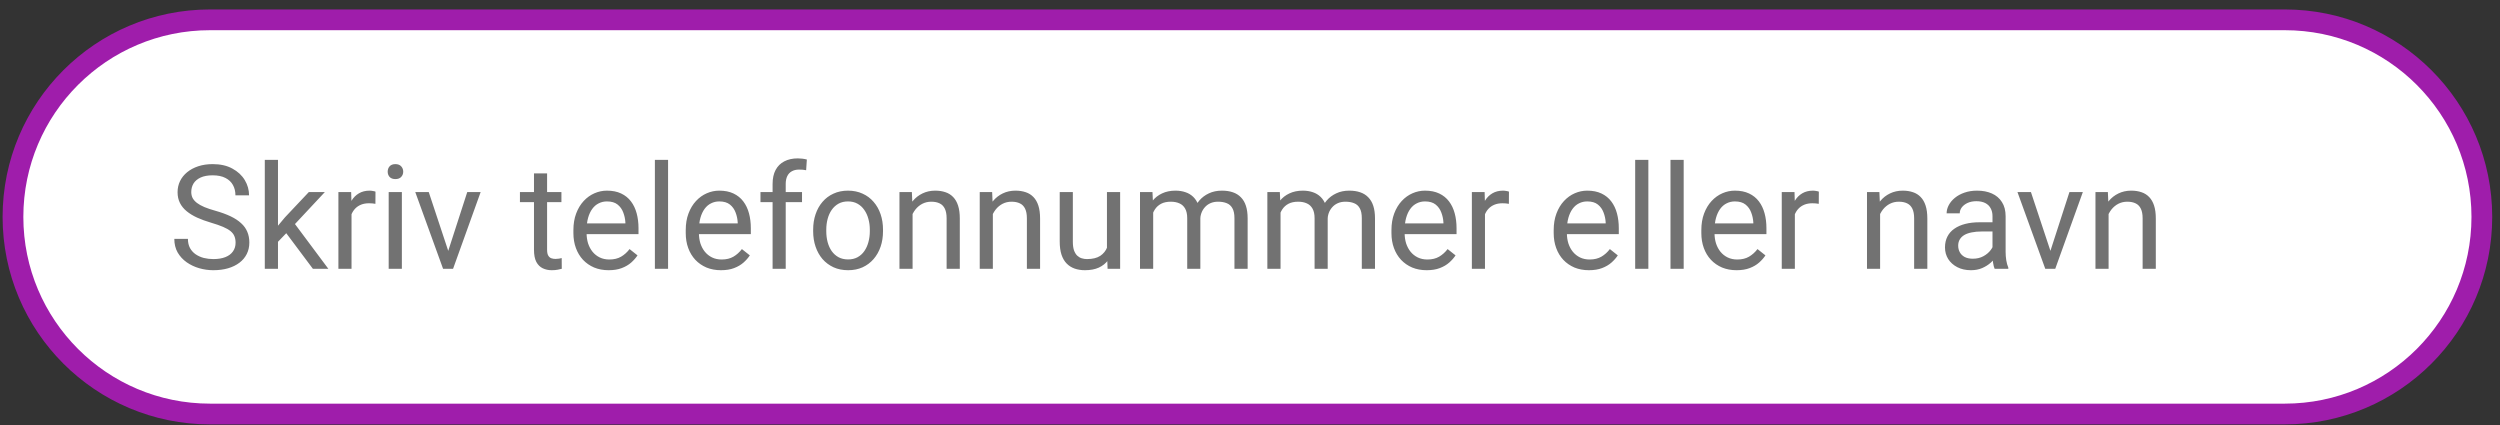 <svg width="241" height="41" viewBox="0 0 241 41" fill="none" xmlns="http://www.w3.org/2000/svg">
<rect x="0" y="0" width="241" height="41" fill="#333333" stroke="none"/>
<path d="M1.25 20.911C1.25 10.418 9.757 1.911 20.25 1.911H220.25C230.743 1.911 239.25 10.418 239.25 20.911C239.25 31.404 230.743 39.911 220.25 39.911H20.25C9.757 39.911 1.25 31.404 1.25 20.911Z" fill="white"/>
<path d="M1.25 20.911C1.25 10.418 9.757 1.911 20.25 1.911H220.25C230.743 1.911 239.25 10.418 239.25 20.911C239.25 31.404 230.743 39.911 220.25 39.911H20.25C9.757 39.911 1.25 31.404 1.25 20.911Z" stroke="#9F1DAB" stroke-width="2"/>
<path d="M22.71 23.395C22.71 23.163 22.674 22.958 22.601 22.78C22.532 22.598 22.409 22.434 22.231 22.288C22.058 22.142 21.817 22.003 21.507 21.871C21.201 21.739 20.814 21.605 20.345 21.468C19.852 21.322 19.408 21.16 19.012 20.982C18.615 20.8 18.276 20.593 17.993 20.36C17.711 20.128 17.494 19.861 17.344 19.561C17.193 19.26 17.118 18.916 17.118 18.528C17.118 18.141 17.198 17.783 17.357 17.455C17.517 17.127 17.745 16.842 18.041 16.601C18.342 16.355 18.7 16.163 19.114 16.026C19.529 15.89 19.991 15.821 20.502 15.821C21.249 15.821 21.883 15.965 22.402 16.252C22.926 16.535 23.325 16.906 23.599 17.366C23.872 17.822 24.009 18.31 24.009 18.829H22.696C22.696 18.455 22.616 18.125 22.457 17.838C22.297 17.546 22.056 17.318 21.732 17.154C21.409 16.986 20.999 16.901 20.502 16.901C20.033 16.901 19.645 16.972 19.34 17.113C19.035 17.255 18.807 17.446 18.656 17.688C18.51 17.929 18.438 18.205 18.438 18.515C18.438 18.724 18.481 18.916 18.567 19.089C18.659 19.258 18.797 19.415 18.984 19.561C19.176 19.706 19.417 19.841 19.709 19.964C20.005 20.087 20.358 20.205 20.769 20.319C21.334 20.479 21.821 20.657 22.231 20.852C22.642 21.049 22.979 21.27 23.243 21.516C23.512 21.757 23.71 22.033 23.838 22.343C23.97 22.648 24.036 22.994 24.036 23.382C24.036 23.787 23.954 24.154 23.79 24.482C23.626 24.811 23.391 25.091 23.086 25.323C22.781 25.556 22.414 25.736 21.985 25.863C21.561 25.986 21.088 26.048 20.564 26.048C20.103 26.048 19.65 25.984 19.203 25.856C18.761 25.729 18.358 25.537 17.993 25.282C17.633 25.027 17.344 24.713 17.125 24.339C16.911 23.961 16.804 23.523 16.804 23.026H18.116C18.116 23.368 18.182 23.662 18.314 23.908C18.447 24.15 18.627 24.35 18.855 24.51C19.087 24.669 19.349 24.788 19.641 24.865C19.937 24.938 20.244 24.975 20.564 24.975C21.024 24.975 21.413 24.911 21.732 24.783C22.051 24.656 22.293 24.473 22.457 24.236C22.626 23.999 22.71 23.719 22.71 23.395ZM26.798 15.411V25.911H25.526V15.411H26.798ZM31.316 18.515L28.09 21.967L26.285 23.84L26.183 22.493L27.475 20.948L29.771 18.515H31.316ZM30.161 25.911L27.523 22.384L28.179 21.256L31.651 25.911H30.161ZM33.887 19.677V25.911H32.622V18.515H33.852L33.887 19.677ZM36.197 18.474L36.19 19.649C36.086 19.627 35.985 19.613 35.89 19.608C35.798 19.599 35.694 19.595 35.575 19.595C35.283 19.595 35.026 19.64 34.803 19.731C34.579 19.823 34.39 19.95 34.235 20.114C34.08 20.278 33.957 20.474 33.866 20.702C33.78 20.925 33.723 21.172 33.695 21.44L33.34 21.645C33.34 21.199 33.383 20.78 33.47 20.388C33.561 19.996 33.7 19.649 33.887 19.349C34.074 19.043 34.31 18.806 34.598 18.638C34.889 18.465 35.236 18.378 35.637 18.378C35.728 18.378 35.833 18.389 35.951 18.412C36.07 18.43 36.152 18.451 36.197 18.474ZM38.74 18.515V25.911H37.469V18.515H38.74ZM37.373 16.553C37.373 16.348 37.435 16.174 37.558 16.033C37.685 15.892 37.872 15.821 38.118 15.821C38.36 15.821 38.544 15.892 38.672 16.033C38.804 16.174 38.87 16.348 38.87 16.553C38.87 16.749 38.804 16.917 38.672 17.059C38.544 17.195 38.36 17.264 38.118 17.264C37.872 17.264 37.685 17.195 37.558 17.059C37.435 16.917 37.373 16.749 37.373 16.553ZM43.02 24.77L45.043 18.515H46.335L43.676 25.911H42.828L43.02 24.77ZM41.331 18.515L43.416 24.804L43.56 25.911H42.712L40.032 18.515H41.331ZM54.121 18.515V19.485H50.122V18.515H54.121ZM51.476 16.717H52.74V24.079C52.74 24.33 52.779 24.519 52.856 24.646C52.934 24.774 53.034 24.858 53.157 24.899C53.28 24.94 53.412 24.961 53.554 24.961C53.658 24.961 53.768 24.952 53.882 24.934C54 24.911 54.089 24.893 54.148 24.879L54.155 25.911C54.055 25.943 53.923 25.973 53.759 26C53.599 26.032 53.406 26.048 53.178 26.048C52.868 26.048 52.583 25.986 52.323 25.863C52.063 25.74 51.856 25.535 51.701 25.248C51.551 24.956 51.476 24.564 51.476 24.072V16.717ZM58.674 26.048C58.159 26.048 57.692 25.961 57.273 25.788C56.858 25.61 56.5 25.362 56.199 25.043C55.903 24.724 55.675 24.346 55.516 23.908C55.356 23.471 55.276 22.992 55.276 22.473V22.186C55.276 21.584 55.365 21.049 55.543 20.579C55.721 20.105 55.962 19.704 56.268 19.376C56.573 19.048 56.919 18.799 57.307 18.631C57.694 18.462 58.095 18.378 58.51 18.378C59.038 18.378 59.494 18.469 59.877 18.651C60.264 18.834 60.581 19.089 60.827 19.417C61.073 19.741 61.255 20.123 61.374 20.565C61.492 21.003 61.552 21.481 61.552 22.001V22.568H56.028V21.536H60.287V21.44C60.269 21.112 60.2 20.793 60.082 20.483C59.968 20.174 59.786 19.918 59.535 19.718C59.285 19.517 58.943 19.417 58.51 19.417C58.223 19.417 57.958 19.479 57.717 19.602C57.475 19.72 57.268 19.898 57.095 20.135C56.922 20.372 56.787 20.661 56.691 21.003C56.596 21.345 56.548 21.739 56.548 22.186V22.473C56.548 22.824 56.596 23.154 56.691 23.464C56.792 23.769 56.935 24.038 57.122 24.27C57.313 24.503 57.544 24.685 57.812 24.817C58.086 24.95 58.396 25.016 58.742 25.016C59.189 25.016 59.567 24.924 59.877 24.742C60.187 24.56 60.458 24.316 60.69 24.011L61.456 24.619C61.297 24.861 61.094 25.091 60.848 25.31C60.602 25.528 60.298 25.706 59.938 25.843C59.583 25.98 59.161 26.048 58.674 26.048ZM64.402 15.411V25.911H63.131V15.411H64.402ZM69.502 26.048C68.987 26.048 68.52 25.961 68.101 25.788C67.686 25.61 67.328 25.362 67.027 25.043C66.731 24.724 66.503 24.346 66.344 23.908C66.184 23.471 66.105 22.992 66.105 22.473V22.186C66.105 21.584 66.193 21.049 66.371 20.579C66.549 20.105 66.79 19.704 67.096 19.376C67.401 19.048 67.747 18.799 68.135 18.631C68.522 18.462 68.923 18.378 69.338 18.378C69.867 18.378 70.322 18.469 70.705 18.651C71.092 18.834 71.409 19.089 71.655 19.417C71.901 19.741 72.084 20.123 72.202 20.565C72.321 21.003 72.38 21.481 72.38 22.001V22.568H66.856V21.536H71.115V21.44C71.097 21.112 71.029 20.793 70.91 20.483C70.796 20.174 70.614 19.918 70.363 19.718C70.113 19.517 69.771 19.417 69.338 19.417C69.051 19.417 68.787 19.479 68.545 19.602C68.303 19.72 68.096 19.898 67.923 20.135C67.75 20.372 67.615 20.661 67.519 21.003C67.424 21.345 67.376 21.739 67.376 22.186V22.473C67.376 22.824 67.424 23.154 67.519 23.464C67.62 23.769 67.763 24.038 67.95 24.27C68.142 24.503 68.372 24.685 68.641 24.817C68.914 24.95 69.224 25.016 69.57 25.016C70.017 25.016 70.395 24.924 70.705 24.742C71.015 24.56 71.286 24.316 71.519 24.011L72.284 24.619C72.125 24.861 71.922 25.091 71.676 25.31C71.43 25.528 71.127 25.706 70.767 25.843C70.411 25.98 69.99 26.048 69.502 26.048ZM75.743 25.911H74.478V17.735C74.478 17.202 74.574 16.753 74.766 16.389C74.962 16.02 75.242 15.742 75.606 15.555C75.971 15.363 76.404 15.268 76.905 15.268C77.051 15.268 77.197 15.277 77.343 15.295C77.493 15.313 77.639 15.341 77.78 15.377L77.712 16.409C77.616 16.386 77.507 16.37 77.384 16.361C77.265 16.352 77.147 16.348 77.028 16.348C76.759 16.348 76.527 16.402 76.331 16.512C76.14 16.616 75.994 16.771 75.894 16.977C75.793 17.182 75.743 17.435 75.743 17.735V25.911ZM77.315 18.515V19.485H73.31V18.515H77.315ZM78.389 22.295V22.138C78.389 21.605 78.466 21.11 78.621 20.654C78.776 20.194 78.999 19.795 79.291 19.458C79.583 19.116 79.936 18.852 80.351 18.665C80.765 18.474 81.23 18.378 81.745 18.378C82.265 18.378 82.732 18.474 83.147 18.665C83.566 18.852 83.921 19.116 84.213 19.458C84.509 19.795 84.735 20.194 84.89 20.654C85.045 21.11 85.122 21.605 85.122 22.138V22.295C85.122 22.828 85.045 23.323 84.89 23.778C84.735 24.234 84.509 24.633 84.213 24.975C83.921 25.312 83.568 25.576 83.153 25.768C82.743 25.954 82.278 26.048 81.759 26.048C81.239 26.048 80.772 25.954 80.357 25.768C79.943 25.576 79.587 25.312 79.291 24.975C78.999 24.633 78.776 24.234 78.621 23.778C78.466 23.323 78.389 22.828 78.389 22.295ZM79.653 22.138V22.295C79.653 22.664 79.697 23.013 79.783 23.341C79.87 23.664 80 23.951 80.173 24.202C80.351 24.453 80.572 24.651 80.836 24.797C81.1 24.938 81.408 25.009 81.759 25.009C82.105 25.009 82.408 24.938 82.668 24.797C82.932 24.651 83.151 24.453 83.324 24.202C83.497 23.951 83.627 23.664 83.714 23.341C83.805 23.013 83.851 22.664 83.851 22.295V22.138C83.851 21.773 83.805 21.429 83.714 21.105C83.627 20.777 83.495 20.488 83.317 20.237C83.144 19.982 82.925 19.782 82.661 19.636C82.401 19.49 82.096 19.417 81.745 19.417C81.399 19.417 81.093 19.49 80.829 19.636C80.569 19.782 80.351 19.982 80.173 20.237C80 20.488 79.87 20.777 79.783 21.105C79.697 21.429 79.653 21.773 79.653 22.138ZM87.973 20.094V25.911H86.708V18.515H87.904L87.973 20.094ZM87.672 21.933L87.145 21.912C87.15 21.406 87.225 20.939 87.371 20.511C87.517 20.078 87.722 19.702 87.986 19.383C88.251 19.064 88.565 18.818 88.93 18.645C89.299 18.467 89.707 18.378 90.153 18.378C90.518 18.378 90.846 18.428 91.138 18.528C91.429 18.624 91.678 18.779 91.883 18.993C92.092 19.207 92.252 19.485 92.361 19.827C92.471 20.164 92.525 20.577 92.525 21.064V25.911H91.254V21.051C91.254 20.663 91.197 20.354 91.083 20.121C90.969 19.884 90.803 19.713 90.584 19.608C90.365 19.499 90.096 19.444 89.777 19.444C89.463 19.444 89.176 19.51 88.916 19.643C88.661 19.775 88.44 19.957 88.253 20.189C88.071 20.422 87.927 20.689 87.822 20.989C87.722 21.285 87.672 21.6 87.672 21.933ZM95.711 20.094V25.911H94.446V18.515H95.643L95.711 20.094ZM95.41 21.933L94.884 21.912C94.888 21.406 94.963 20.939 95.109 20.511C95.255 20.078 95.46 19.702 95.725 19.383C95.989 19.064 96.303 18.818 96.668 18.645C97.037 18.467 97.445 18.378 97.892 18.378C98.256 18.378 98.584 18.428 98.876 18.528C99.168 18.624 99.416 18.779 99.621 18.993C99.831 19.207 99.99 19.485 100.1 19.827C100.209 20.164 100.264 20.577 100.264 21.064V25.911H98.992V21.051C98.992 20.663 98.935 20.354 98.821 20.121C98.707 19.884 98.541 19.713 98.322 19.608C98.103 19.499 97.835 19.444 97.516 19.444C97.201 19.444 96.914 19.51 96.654 19.643C96.399 19.775 96.178 19.957 95.991 20.189C95.809 20.422 95.665 20.689 95.561 20.989C95.46 21.285 95.41 21.6 95.41 21.933ZM106.71 24.202V18.515H107.981V25.911H106.771L106.71 24.202ZM106.949 22.644L107.476 22.63C107.476 23.122 107.423 23.578 107.318 23.997C107.218 24.412 107.054 24.772 106.826 25.077C106.598 25.383 106.3 25.622 105.931 25.795C105.562 25.963 105.113 26.048 104.584 26.048C104.224 26.048 103.894 25.995 103.593 25.891C103.297 25.786 103.041 25.624 102.827 25.405C102.613 25.186 102.447 24.902 102.328 24.551C102.214 24.2 102.157 23.778 102.157 23.286V18.515H103.422V23.3C103.422 23.633 103.458 23.908 103.531 24.127C103.609 24.341 103.711 24.512 103.839 24.64C103.971 24.763 104.117 24.849 104.276 24.899C104.44 24.95 104.609 24.975 104.782 24.975C105.32 24.975 105.746 24.872 106.061 24.667C106.375 24.457 106.601 24.177 106.737 23.826C106.879 23.471 106.949 23.076 106.949 22.644ZM111.167 19.984V25.911H109.896V18.515H111.099L111.167 19.984ZM110.907 21.933L110.319 21.912C110.324 21.406 110.39 20.939 110.518 20.511C110.645 20.078 110.834 19.702 111.085 19.383C111.336 19.064 111.648 18.818 112.021 18.645C112.395 18.467 112.828 18.378 113.32 18.378C113.667 18.378 113.986 18.428 114.277 18.528C114.569 18.624 114.822 18.777 115.036 18.986C115.25 19.196 115.417 19.465 115.535 19.793C115.654 20.121 115.713 20.518 115.713 20.982V25.911H114.448V21.044C114.448 20.657 114.382 20.347 114.25 20.114C114.122 19.882 113.94 19.713 113.703 19.608C113.466 19.499 113.188 19.444 112.869 19.444C112.495 19.444 112.183 19.51 111.933 19.643C111.682 19.775 111.481 19.957 111.331 20.189C111.181 20.422 111.071 20.689 111.003 20.989C110.939 21.285 110.907 21.6 110.907 21.933ZM115.699 21.235L114.852 21.495C114.856 21.09 114.922 20.7 115.05 20.326C115.182 19.953 115.371 19.62 115.617 19.328C115.868 19.037 116.175 18.806 116.54 18.638C116.905 18.465 117.322 18.378 117.791 18.378C118.188 18.378 118.538 18.43 118.844 18.535C119.154 18.64 119.413 18.802 119.623 19.02C119.837 19.235 119.999 19.51 120.108 19.848C120.218 20.185 120.272 20.586 120.272 21.051V25.911H119.001V21.037C119.001 20.622 118.935 20.301 118.803 20.073C118.675 19.841 118.493 19.679 118.256 19.588C118.023 19.492 117.745 19.444 117.422 19.444C117.144 19.444 116.898 19.492 116.684 19.588C116.469 19.684 116.289 19.816 116.144 19.984C115.998 20.148 115.886 20.338 115.809 20.552C115.736 20.766 115.699 20.994 115.699 21.235ZM123.444 19.984V25.911H122.173V18.515H123.376L123.444 19.984ZM123.185 21.933L122.597 21.912C122.601 21.406 122.667 20.939 122.795 20.511C122.923 20.078 123.112 19.702 123.362 19.383C123.613 19.064 123.925 18.818 124.299 18.645C124.673 18.467 125.105 18.378 125.598 18.378C125.944 18.378 126.263 18.428 126.555 18.528C126.846 18.624 127.099 18.777 127.313 18.986C127.528 19.196 127.694 19.465 127.812 19.793C127.931 20.121 127.99 20.518 127.99 20.982V25.911H126.726V21.044C126.726 20.657 126.66 20.347 126.527 20.114C126.4 19.882 126.217 19.713 125.98 19.608C125.743 19.499 125.465 19.444 125.146 19.444C124.773 19.444 124.461 19.51 124.21 19.643C123.959 19.775 123.759 19.957 123.608 20.189C123.458 20.422 123.349 20.689 123.28 20.989C123.216 21.285 123.185 21.6 123.185 21.933ZM127.977 21.235L127.129 21.495C127.133 21.09 127.2 20.7 127.327 20.326C127.459 19.953 127.648 19.62 127.895 19.328C128.145 19.037 128.453 18.806 128.817 18.638C129.182 18.465 129.599 18.378 130.068 18.378C130.465 18.378 130.816 18.43 131.121 18.535C131.431 18.64 131.691 18.802 131.9 19.02C132.115 19.235 132.276 19.51 132.386 19.848C132.495 20.185 132.55 20.586 132.55 21.051V25.911H131.278V21.037C131.278 20.622 131.212 20.301 131.08 20.073C130.952 19.841 130.77 19.679 130.533 19.588C130.301 19.492 130.023 19.444 129.699 19.444C129.421 19.444 129.175 19.492 128.961 19.588C128.747 19.684 128.567 19.816 128.421 19.984C128.275 20.148 128.163 20.338 128.086 20.552C128.013 20.766 127.977 20.994 127.977 21.235ZM137.533 26.048C137.018 26.048 136.551 25.961 136.132 25.788C135.717 25.61 135.359 25.362 135.059 25.043C134.762 24.724 134.535 24.346 134.375 23.908C134.215 23.471 134.136 22.992 134.136 22.473V22.186C134.136 21.584 134.225 21.049 134.402 20.579C134.58 20.105 134.822 19.704 135.127 19.376C135.432 19.048 135.779 18.799 136.166 18.631C136.553 18.462 136.954 18.378 137.369 18.378C137.898 18.378 138.354 18.469 138.736 18.651C139.124 18.834 139.44 19.089 139.687 19.417C139.933 19.741 140.115 20.123 140.233 20.565C140.352 21.003 140.411 21.481 140.411 22.001V22.568H134.888V21.536H139.146V21.44C139.128 21.112 139.06 20.793 138.941 20.483C138.827 20.174 138.645 19.918 138.395 19.718C138.144 19.517 137.802 19.417 137.369 19.417C137.082 19.417 136.818 19.479 136.576 19.602C136.335 19.72 136.127 19.898 135.954 20.135C135.781 20.372 135.646 20.661 135.551 21.003C135.455 21.345 135.407 21.739 135.407 22.186V22.473C135.407 22.824 135.455 23.154 135.551 23.464C135.651 23.769 135.795 24.038 135.981 24.27C136.173 24.503 136.403 24.685 136.672 24.817C136.945 24.95 137.255 25.016 137.602 25.016C138.048 25.016 138.426 24.924 138.736 24.742C139.046 24.56 139.317 24.316 139.55 24.011L140.315 24.619C140.156 24.861 139.953 25.091 139.707 25.31C139.461 25.528 139.158 25.706 138.798 25.843C138.442 25.98 138.021 26.048 137.533 26.048ZM143.152 19.677V25.911H141.888V18.515H143.118L143.152 19.677ZM145.463 18.474L145.456 19.649C145.351 19.627 145.251 19.613 145.155 19.608C145.064 19.599 144.959 19.595 144.841 19.595C144.549 19.595 144.292 19.64 144.068 19.731C143.845 19.823 143.656 19.95 143.501 20.114C143.346 20.278 143.223 20.474 143.132 20.702C143.045 20.925 142.988 21.172 142.961 21.44L142.605 21.645C142.605 21.199 142.649 20.78 142.735 20.388C142.826 19.996 142.965 19.649 143.152 19.349C143.339 19.043 143.576 18.806 143.863 18.638C144.155 18.465 144.501 18.378 144.902 18.378C144.993 18.378 145.098 18.389 145.217 18.412C145.335 18.43 145.417 18.451 145.463 18.474ZM153.174 26.048C152.659 26.048 152.192 25.961 151.772 25.788C151.358 25.61 151 25.362 150.699 25.043C150.403 24.724 150.175 24.346 150.016 23.908C149.856 23.471 149.776 22.992 149.776 22.473V22.186C149.776 21.584 149.865 21.049 150.043 20.579C150.221 20.105 150.462 19.704 150.768 19.376C151.073 19.048 151.419 18.799 151.807 18.631C152.194 18.462 152.595 18.378 153.01 18.378C153.538 18.378 153.994 18.469 154.377 18.651C154.764 18.834 155.081 19.089 155.327 19.417C155.573 19.741 155.756 20.123 155.874 20.565C155.993 21.003 156.052 21.481 156.052 22.001V22.568H150.528V21.536H154.787V21.44C154.769 21.112 154.701 20.793 154.582 20.483C154.468 20.174 154.286 19.918 154.035 19.718C153.785 19.517 153.443 19.417 153.01 19.417C152.723 19.417 152.458 19.479 152.217 19.602C151.975 19.72 151.768 19.898 151.595 20.135C151.422 20.372 151.287 20.661 151.191 21.003C151.096 21.345 151.048 21.739 151.048 22.186V22.473C151.048 22.824 151.096 23.154 151.191 23.464C151.292 23.769 151.435 24.038 151.622 24.27C151.813 24.503 152.044 24.685 152.312 24.817C152.586 24.95 152.896 25.016 153.242 25.016C153.689 25.016 154.067 24.924 154.377 24.742C154.687 24.56 154.958 24.316 155.19 24.011L155.956 24.619C155.797 24.861 155.594 25.091 155.348 25.31C155.102 25.528 154.799 25.706 154.438 25.843C154.083 25.98 153.661 26.048 153.174 26.048ZM158.902 15.411V25.911H157.631V15.411H158.902ZM162.307 15.411V25.911H161.035V15.411H162.307ZM167.406 26.048C166.891 26.048 166.424 25.961 166.005 25.788C165.59 25.61 165.232 25.362 164.932 25.043C164.635 24.724 164.408 24.346 164.248 23.908C164.089 23.471 164.009 22.992 164.009 22.473V22.186C164.009 21.584 164.098 21.049 164.275 20.579C164.453 20.105 164.695 19.704 165 19.376C165.305 19.048 165.652 18.799 166.039 18.631C166.426 18.462 166.827 18.378 167.242 18.378C167.771 18.378 168.227 18.469 168.609 18.651C168.997 18.834 169.313 19.089 169.56 19.417C169.806 19.741 169.988 20.123 170.106 20.565C170.225 21.003 170.284 21.481 170.284 22.001V22.568H164.761V21.536H169.02V21.44C169.001 21.112 168.933 20.793 168.814 20.483C168.701 20.174 168.518 19.918 168.268 19.718C168.017 19.517 167.675 19.417 167.242 19.417C166.955 19.417 166.691 19.479 166.449 19.602C166.208 19.72 166 19.898 165.827 20.135C165.654 20.372 165.52 20.661 165.424 21.003C165.328 21.345 165.28 21.739 165.28 22.186V22.473C165.28 22.824 165.328 23.154 165.424 23.464C165.524 23.769 165.668 24.038 165.854 24.27C166.046 24.503 166.276 24.685 166.545 24.817C166.818 24.95 167.128 25.016 167.475 25.016C167.921 25.016 168.299 24.924 168.609 24.742C168.919 24.56 169.19 24.316 169.423 24.011L170.188 24.619C170.029 24.861 169.826 25.091 169.58 25.31C169.334 25.528 169.031 25.706 168.671 25.843C168.315 25.98 167.894 26.048 167.406 26.048ZM173.025 19.677V25.911H171.761V18.515H172.991L173.025 19.677ZM175.336 18.474L175.329 19.649C175.224 19.627 175.124 19.613 175.028 19.608C174.937 19.599 174.832 19.595 174.714 19.595C174.422 19.595 174.165 19.64 173.941 19.731C173.718 19.823 173.529 19.95 173.374 20.114C173.219 20.278 173.096 20.474 173.005 20.702C172.918 20.925 172.861 21.172 172.834 21.44L172.479 21.645C172.479 21.199 172.522 20.78 172.608 20.388C172.7 19.996 172.839 19.649 173.025 19.349C173.212 19.043 173.449 18.806 173.736 18.638C174.028 18.465 174.374 18.378 174.775 18.378C174.867 18.378 174.971 18.389 175.09 18.412C175.208 18.43 175.29 18.451 175.336 18.474ZM181.242 20.094V25.911H179.978V18.515H181.174L181.242 20.094ZM180.941 21.933L180.415 21.912C180.42 21.406 180.495 20.939 180.641 20.511C180.786 20.078 180.992 19.702 181.256 19.383C181.52 19.064 181.835 18.818 182.199 18.645C182.568 18.467 182.976 18.378 183.423 18.378C183.787 18.378 184.116 18.428 184.407 18.528C184.699 18.624 184.947 18.779 185.152 18.993C185.362 19.207 185.521 19.485 185.631 19.827C185.74 20.164 185.795 20.577 185.795 21.064V25.911H184.523V21.051C184.523 20.663 184.466 20.354 184.353 20.121C184.239 19.884 184.072 19.713 183.854 19.608C183.635 19.499 183.366 19.444 183.047 19.444C182.732 19.444 182.445 19.51 182.186 19.643C181.93 19.775 181.709 19.957 181.522 20.189C181.34 20.422 181.197 20.689 181.092 20.989C180.992 21.285 180.941 21.6 180.941 21.933ZM192.077 24.646V20.839C192.077 20.547 192.018 20.294 191.899 20.08C191.785 19.861 191.612 19.693 191.38 19.574C191.147 19.456 190.86 19.396 190.519 19.396C190.2 19.396 189.919 19.451 189.678 19.561C189.441 19.67 189.254 19.814 189.117 19.991C188.985 20.169 188.919 20.36 188.919 20.565H187.654C187.654 20.301 187.723 20.039 187.859 19.779C187.996 19.52 188.192 19.285 188.447 19.075C188.707 18.861 189.017 18.692 189.377 18.569C189.742 18.442 190.147 18.378 190.594 18.378C191.132 18.378 191.605 18.469 192.016 18.651C192.43 18.834 192.754 19.109 192.986 19.479C193.223 19.843 193.342 20.301 193.342 20.852V24.298C193.342 24.544 193.362 24.806 193.403 25.084C193.449 25.362 193.515 25.601 193.602 25.802V25.911H192.282C192.218 25.765 192.168 25.572 192.132 25.33C192.095 25.084 192.077 24.856 192.077 24.646ZM192.296 21.427L192.31 22.315H191.031C190.671 22.315 190.35 22.345 190.067 22.404C189.785 22.459 189.548 22.543 189.356 22.657C189.165 22.771 189.019 22.915 188.919 23.088C188.819 23.256 188.769 23.455 188.769 23.683C188.769 23.915 188.821 24.127 188.926 24.318C189.031 24.51 189.188 24.662 189.397 24.776C189.612 24.886 189.874 24.94 190.184 24.94C190.571 24.94 190.913 24.858 191.209 24.694C191.505 24.53 191.74 24.33 191.913 24.093C192.091 23.856 192.187 23.626 192.2 23.402L192.74 24.011C192.708 24.202 192.622 24.414 192.48 24.646C192.339 24.879 192.15 25.102 191.913 25.316C191.681 25.526 191.403 25.701 191.079 25.843C190.76 25.98 190.4 26.048 189.999 26.048C189.498 26.048 189.058 25.95 188.68 25.754C188.306 25.558 188.014 25.296 187.805 24.968C187.6 24.635 187.497 24.264 187.497 23.854C187.497 23.457 187.575 23.108 187.729 22.808C187.884 22.502 188.108 22.249 188.399 22.049C188.691 21.844 189.042 21.689 189.452 21.584C189.862 21.479 190.32 21.427 190.826 21.427H192.296ZM197.471 24.77L199.494 18.515H200.786L198.127 25.911H197.279L197.471 24.77ZM195.782 18.515L197.867 24.804L198.011 25.911H197.163L194.483 18.515H195.782ZM203.268 20.094V25.911H202.003V18.515H203.199L203.268 20.094ZM202.967 21.933L202.44 21.912C202.445 21.406 202.52 20.939 202.666 20.511C202.812 20.078 203.017 19.702 203.281 19.383C203.546 19.064 203.86 18.818 204.225 18.645C204.594 18.467 205.002 18.378 205.448 18.378C205.813 18.378 206.141 18.428 206.433 18.528C206.724 18.624 206.973 18.779 207.178 18.993C207.387 19.207 207.547 19.485 207.656 19.827C207.766 20.164 207.82 20.577 207.82 21.064V25.911H206.549V21.051C206.549 20.663 206.492 20.354 206.378 20.121C206.264 19.884 206.098 19.713 205.879 19.608C205.66 19.499 205.391 19.444 205.072 19.444C204.758 19.444 204.471 19.51 204.211 19.643C203.956 19.775 203.735 19.957 203.548 20.189C203.366 20.422 203.222 20.689 203.117 20.989C203.017 21.285 202.967 21.6 202.967 21.933Z" fill="#727272"/>
</svg>
